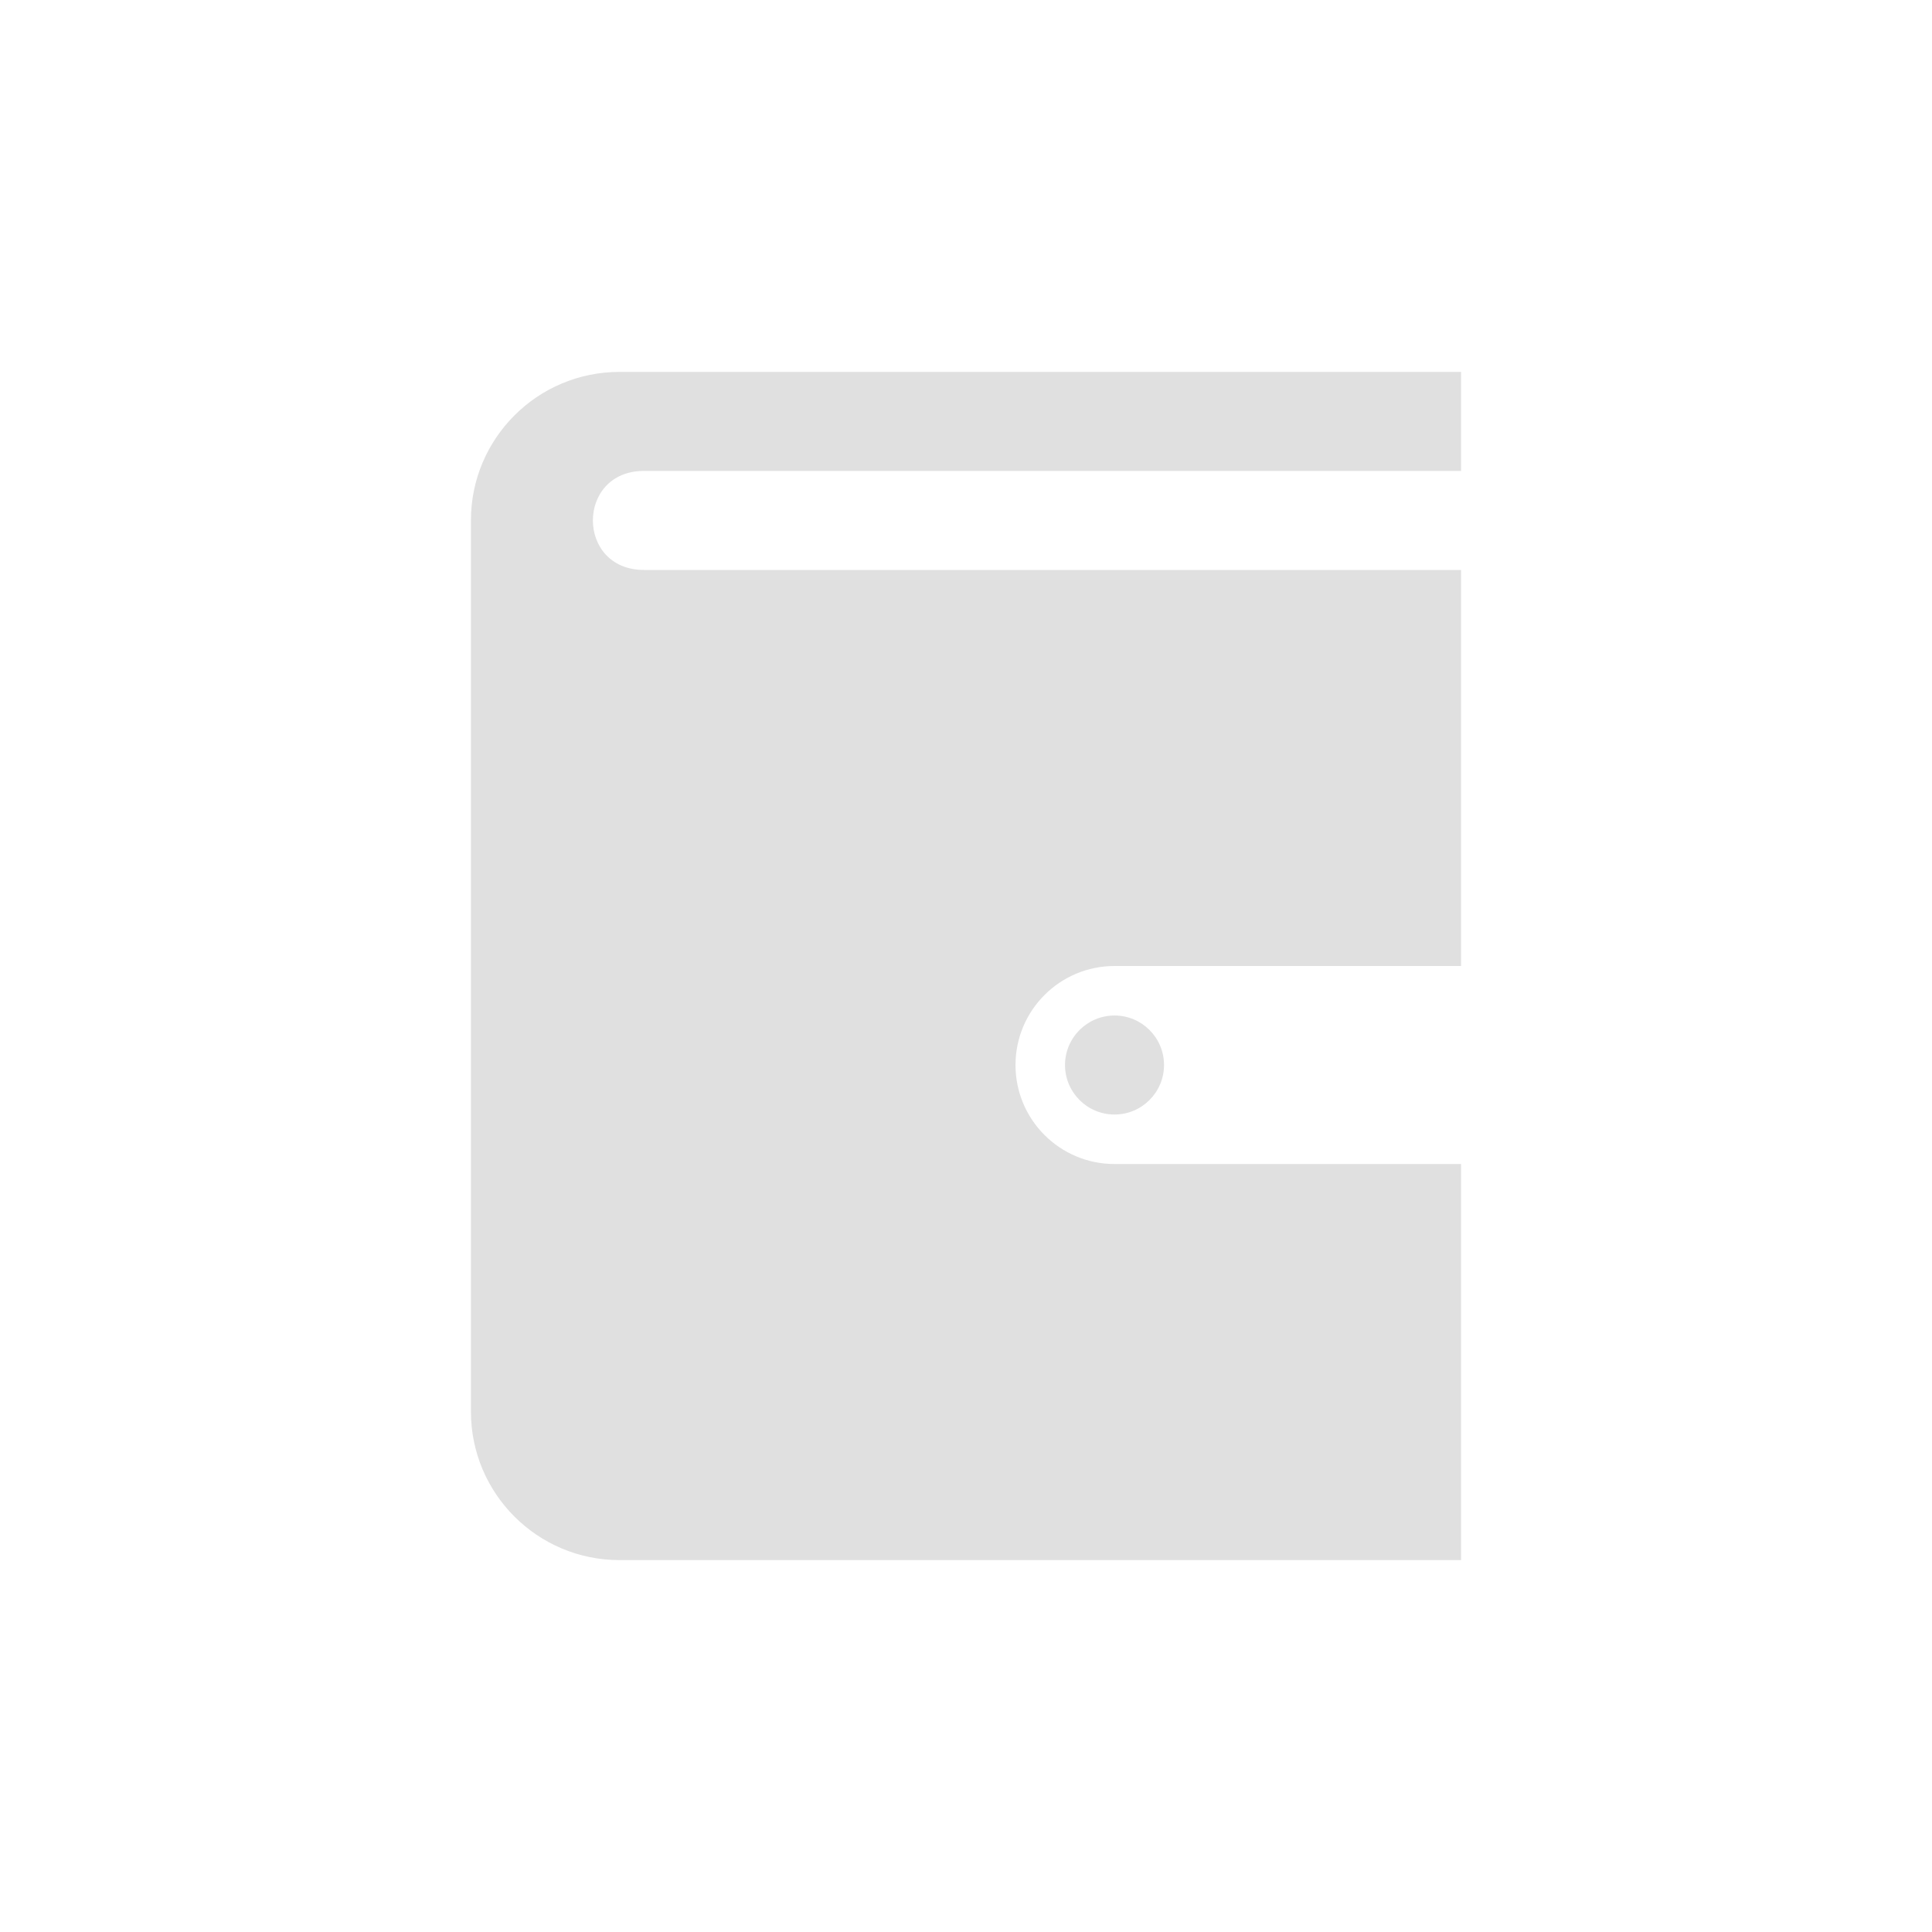 <?xml version="1.0" encoding="utf-8"?>
<!-- Generator: Adobe Illustrator 23.0.1, SVG Export Plug-In . SVG Version: 6.00 Build 0)  -->
<svg version="1.1" id="レイヤー_1" xmlns="http://www.w3.org/2000/svg" xmlns:xlink="http://www.w3.org/1999/xlink" x="0px"
	 y="0px" width="128px" height="128px" viewBox="0 0 128 128" style="enable-background:new 0 0 128 128;" xml:space="preserve">
<style type="text/css">
	.st0{opacity:0.9;fill:#DDDDDD;}
</style>
<path id="book-7_2_" class="st0" d="M96.8,77.12v26.24H41.04c-5.434,0-9.84-4.407-9.84-9.84V34.48c0-5.434,4.406-9.84,9.84-9.84
	H96.8v6.56c-21.134,0-51.53,0-54.136,0c-4.512,0-4.512,6.56,0,6.56c2.973,0,54.136,0,54.136,0V64H73.84
	c-3.623,0-6.56,2.937-6.56,6.56c0,3.623,2.937,6.56,6.56,6.56H96.8z M70.56,70.56c0,1.81,1.47,3.28,3.28,3.28
	c1.81,0,3.28-1.47,3.28-3.28c0-1.81-1.47-3.28-3.28-3.28C72.03,67.28,70.56,68.75,70.56,70.56z"/>
</svg>
